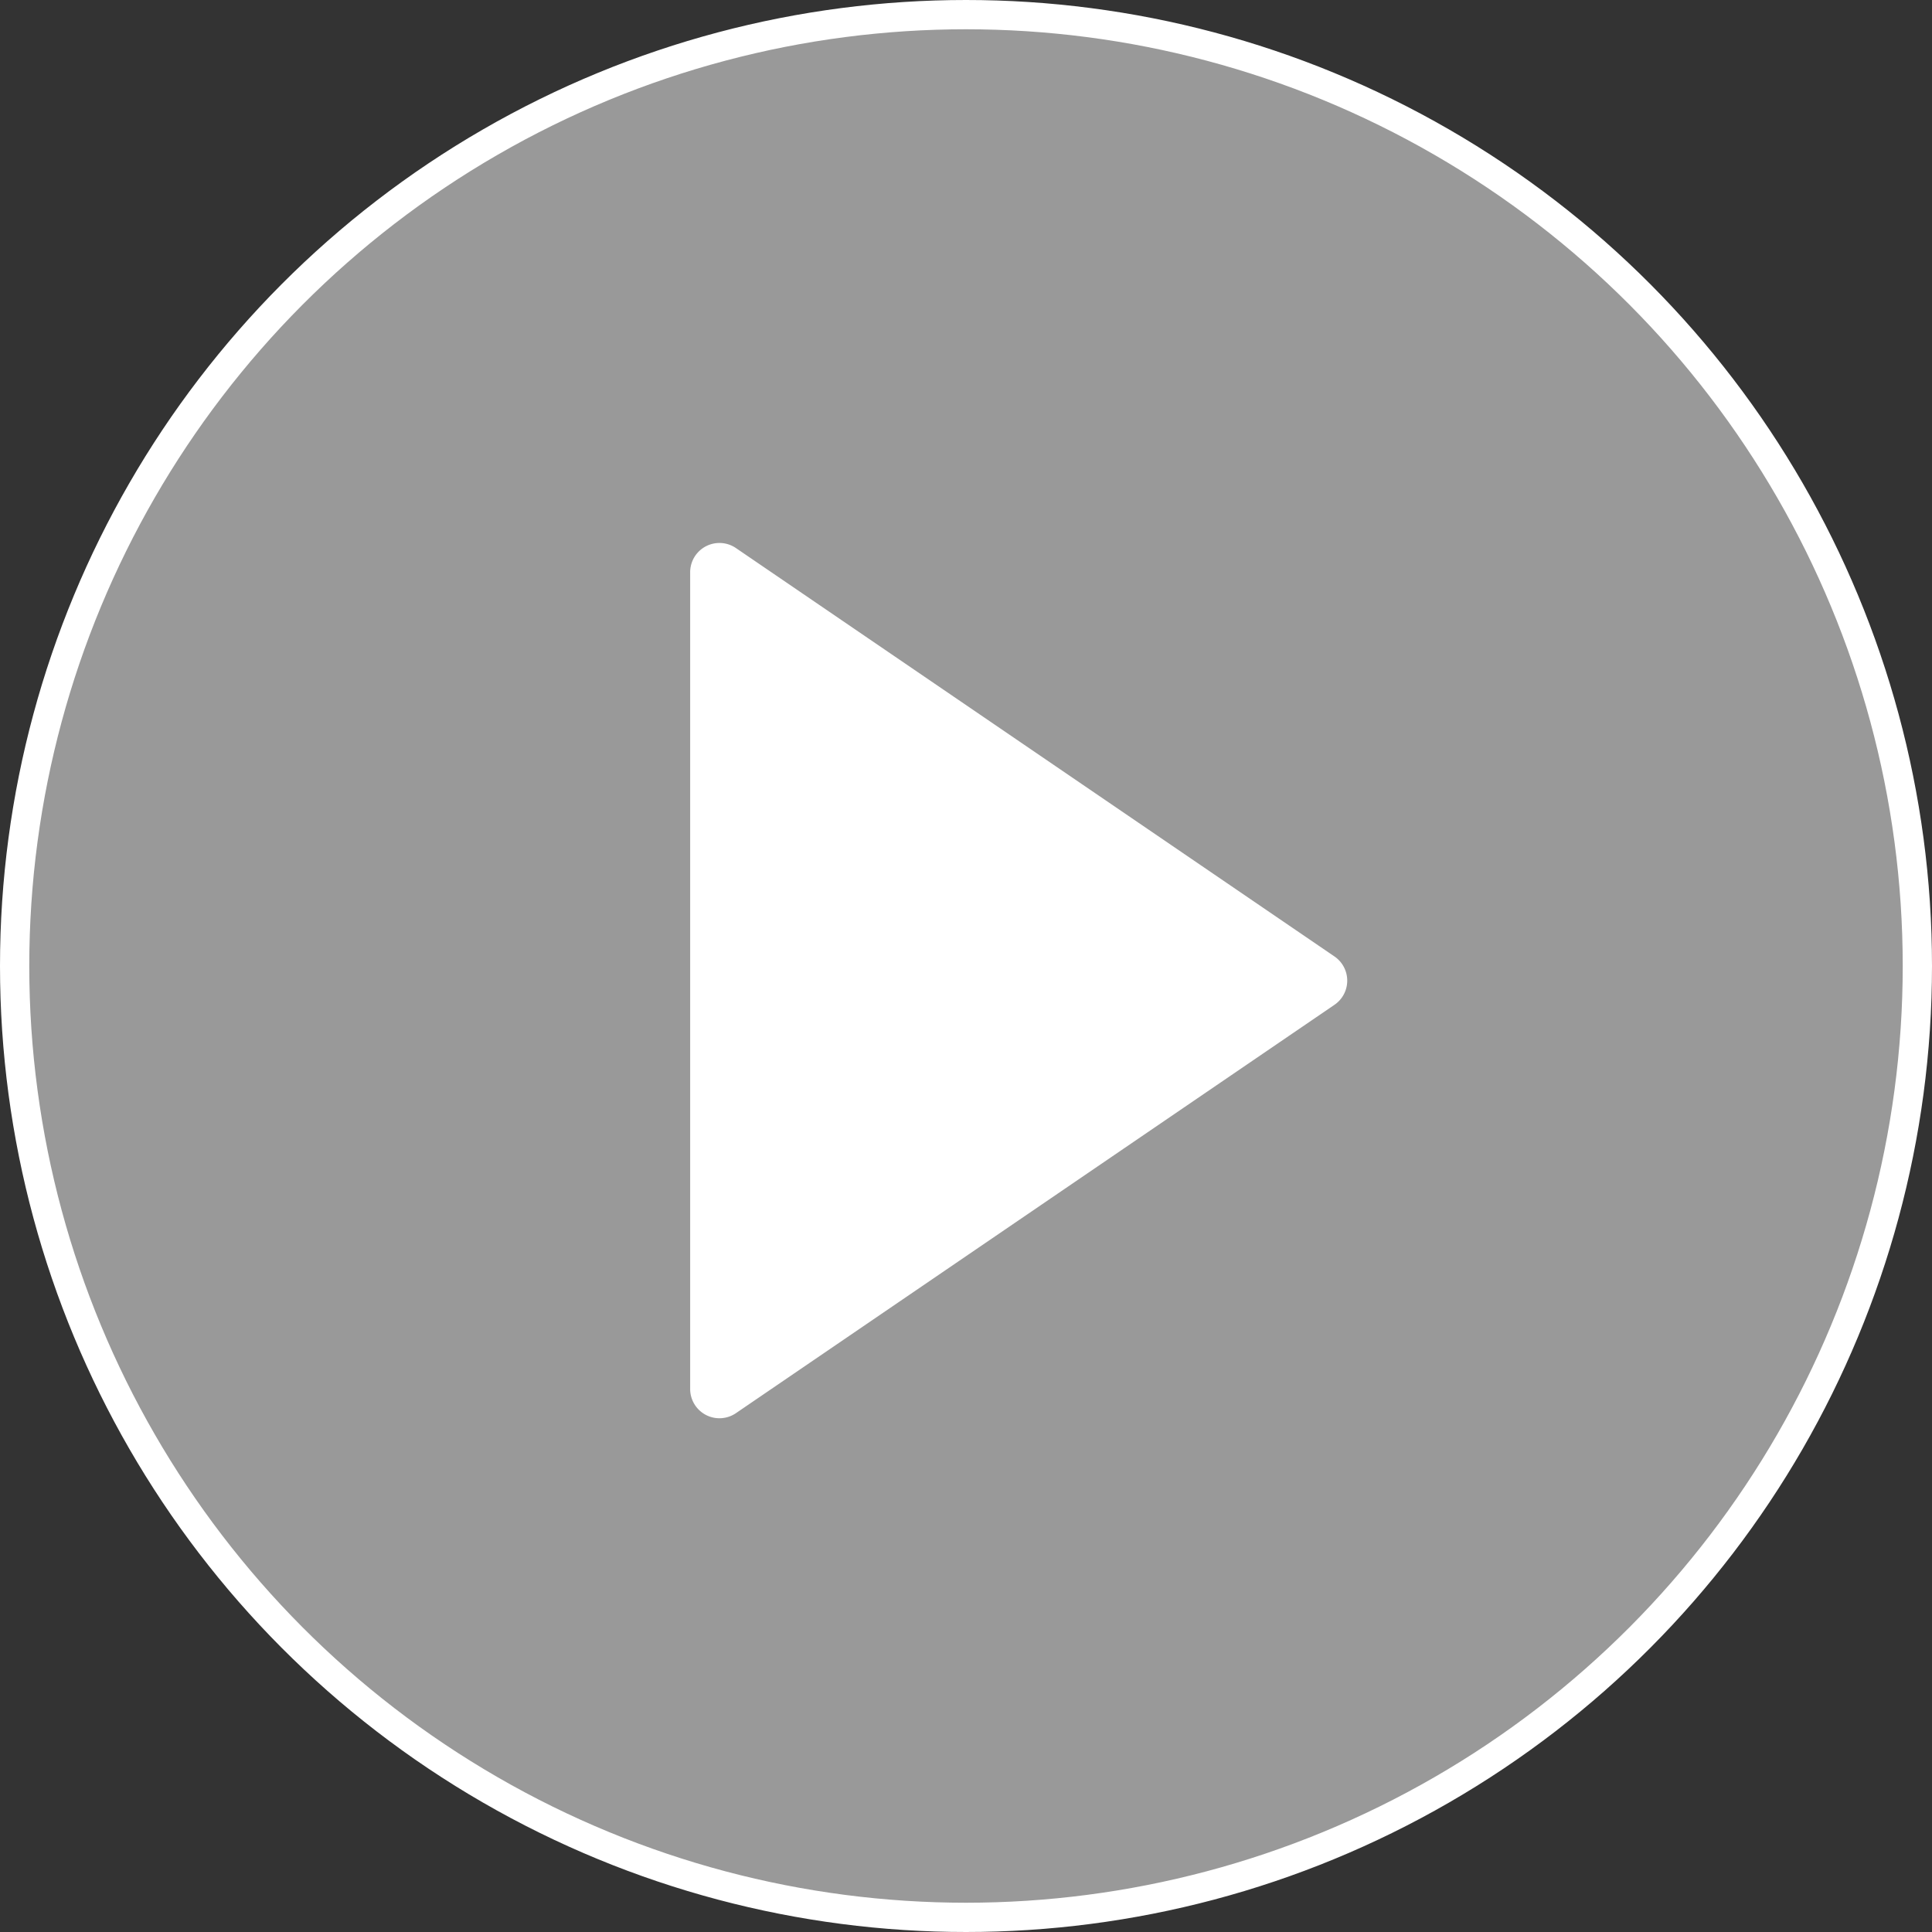 <svg width="66" height="66" fill="none" xmlns="http://www.w3.org/2000/svg"><rect width="100%" height="100%" fill="#333333" stroke="none"/><circle cx="33" cy="33" r="32.5" fill="#fff" fill-opacity=".5" stroke="#fff"/><path d="M23.577 19.55a1 1 0 011.564-.827l20.446 13.951a1 1 0 010 1.652L25.14 48.276a1 1 0 01-1.563-.825V19.549z" fill="#fff"/></svg>